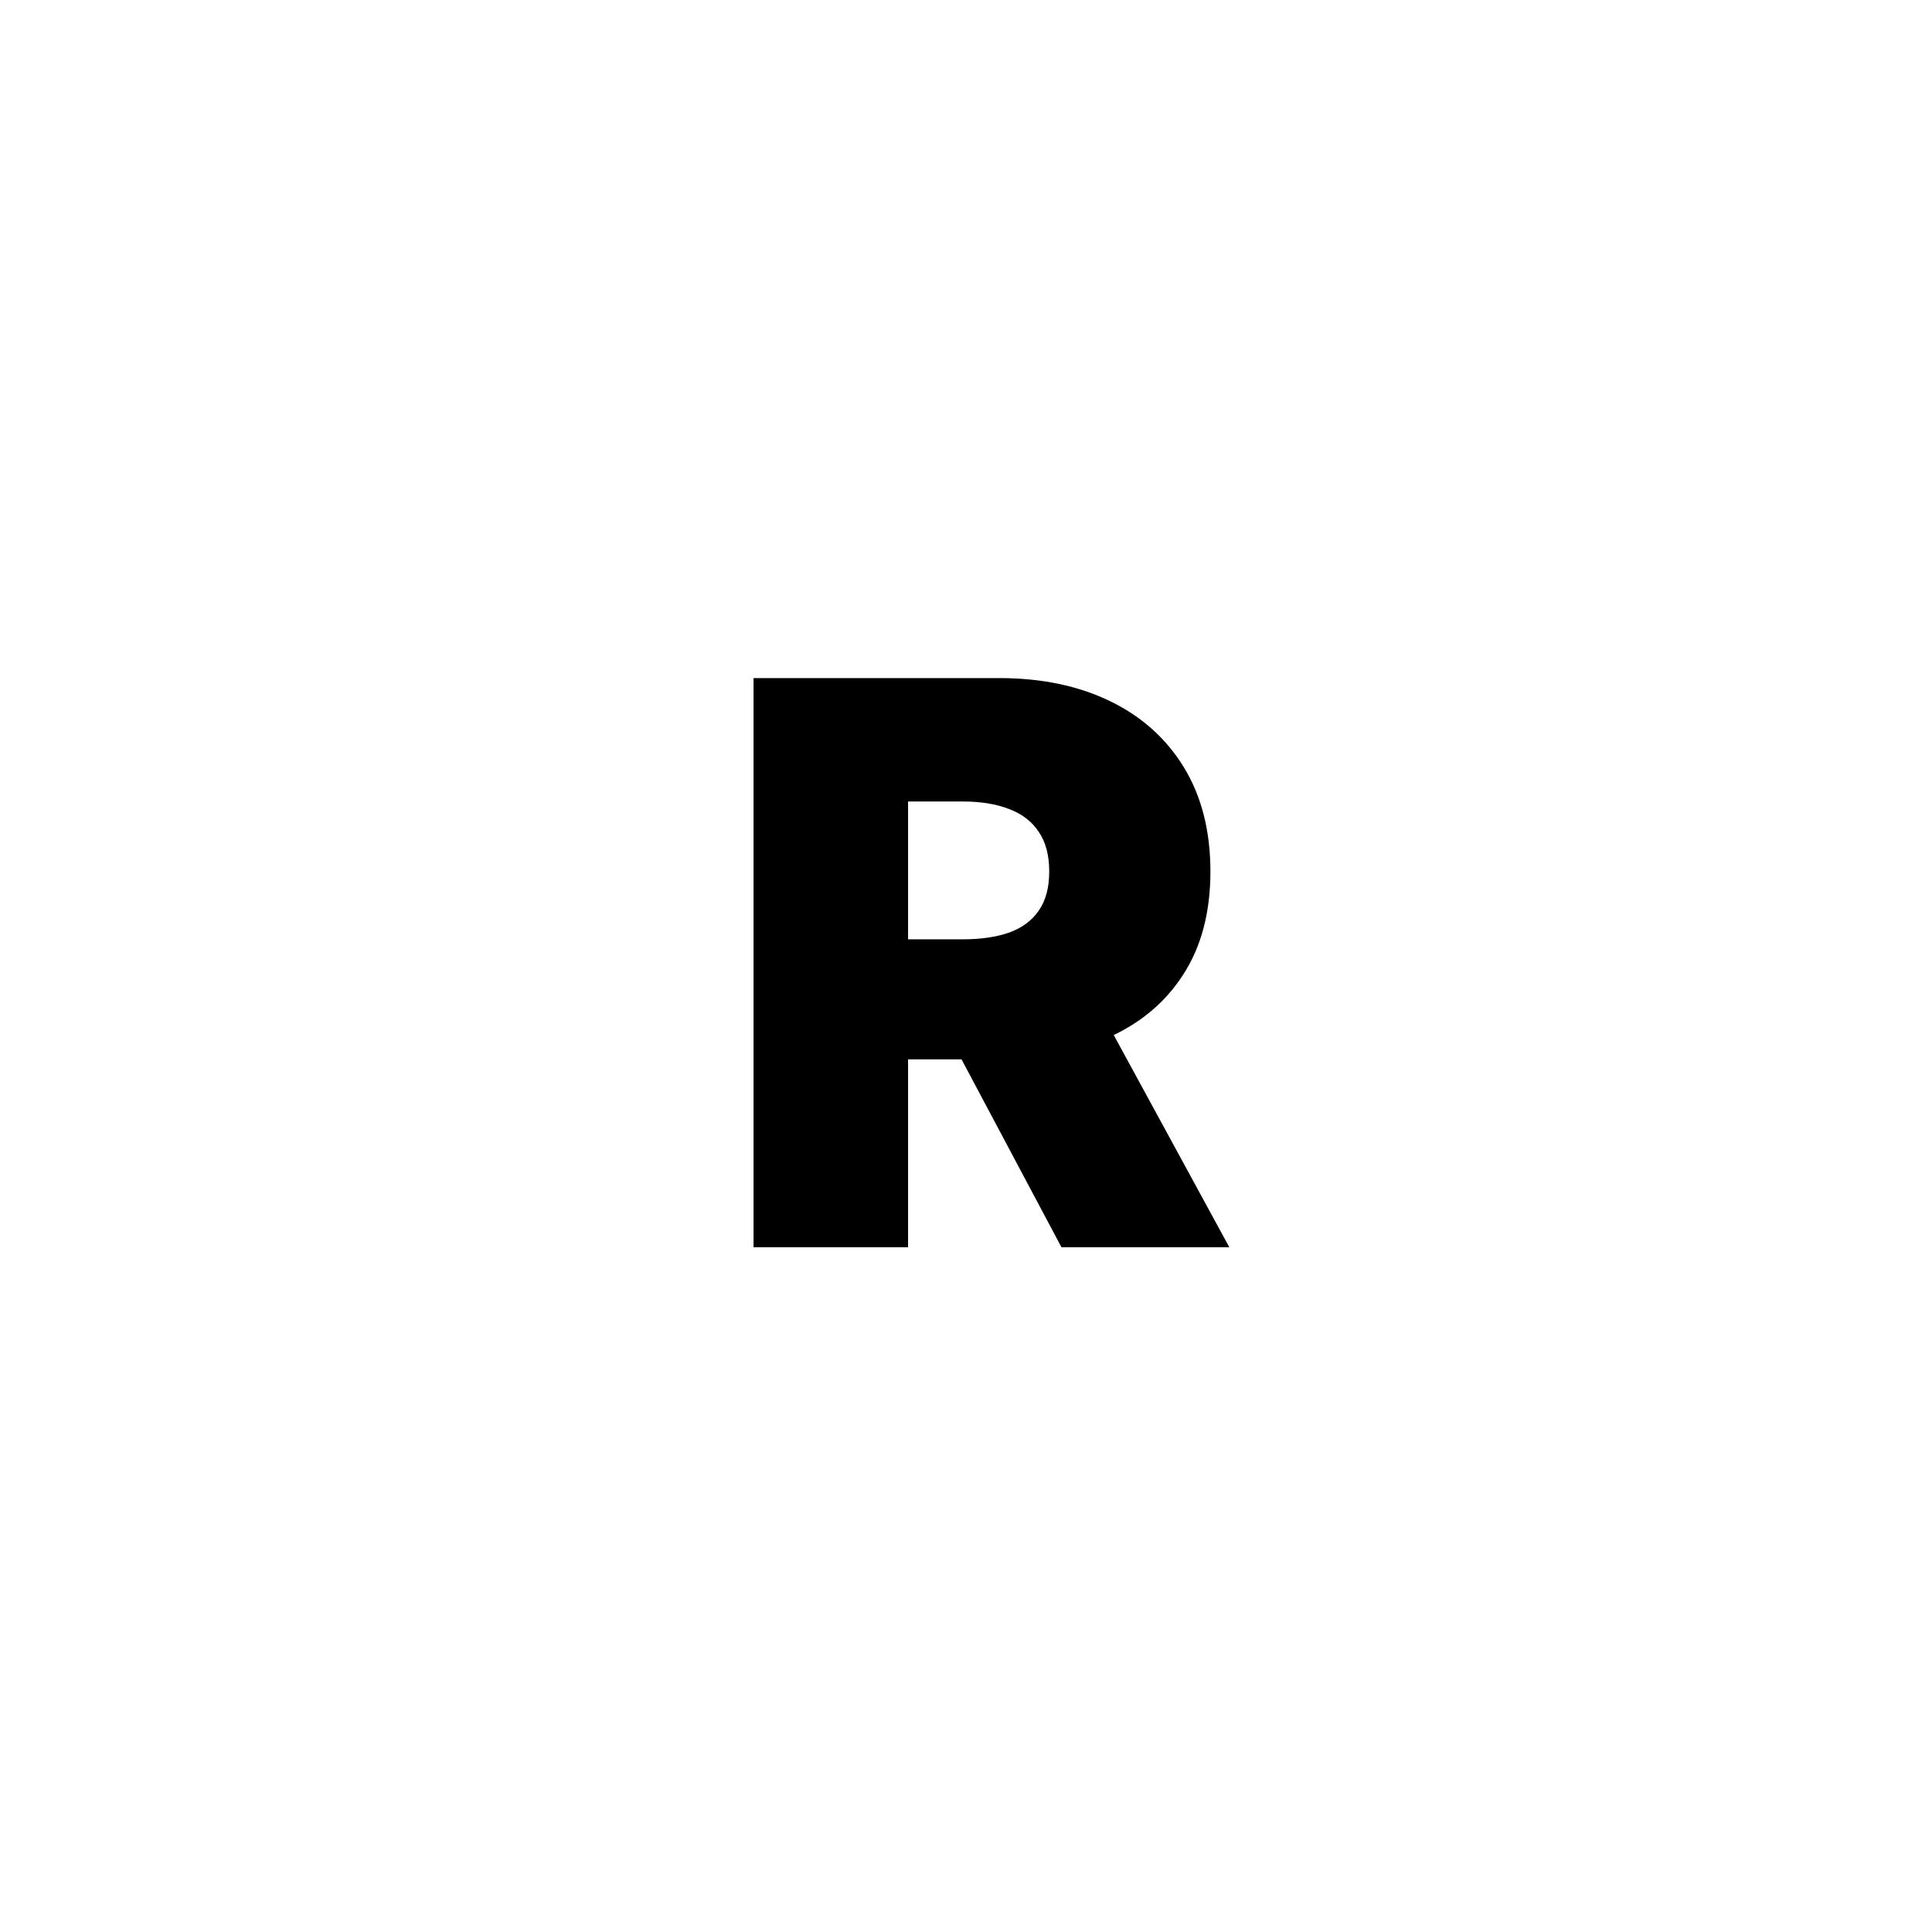 <?xml version="1.0" encoding="UTF-8"?> <svg xmlns="http://www.w3.org/2000/svg" width="79" height="79" viewBox="0 0 79 79" fill="none"> <rect width="79" height="79" fill="white"></rect> <path d="M30.812 51V27.727H40.858C42.585 27.727 44.097 28.042 45.392 28.671C46.688 29.299 47.695 30.205 48.415 31.386C49.135 32.568 49.494 33.985 49.494 35.636C49.494 37.303 49.123 38.708 48.381 39.852C47.646 40.996 46.612 41.86 45.278 42.443C43.953 43.026 42.403 43.318 40.631 43.318H34.631V38.409H39.358C40.1 38.409 40.733 38.318 41.256 38.136C41.786 37.947 42.191 37.648 42.472 37.239C42.76 36.83 42.903 36.295 42.903 35.636C42.903 34.97 42.76 34.428 42.472 34.011C42.191 33.587 41.786 33.276 41.256 33.08C40.733 32.875 40.1 32.773 39.358 32.773H37.131V51H30.812ZM44.449 40.318L50.267 51H43.403L37.722 40.318H44.449Z" fill="black"></path> </svg> 